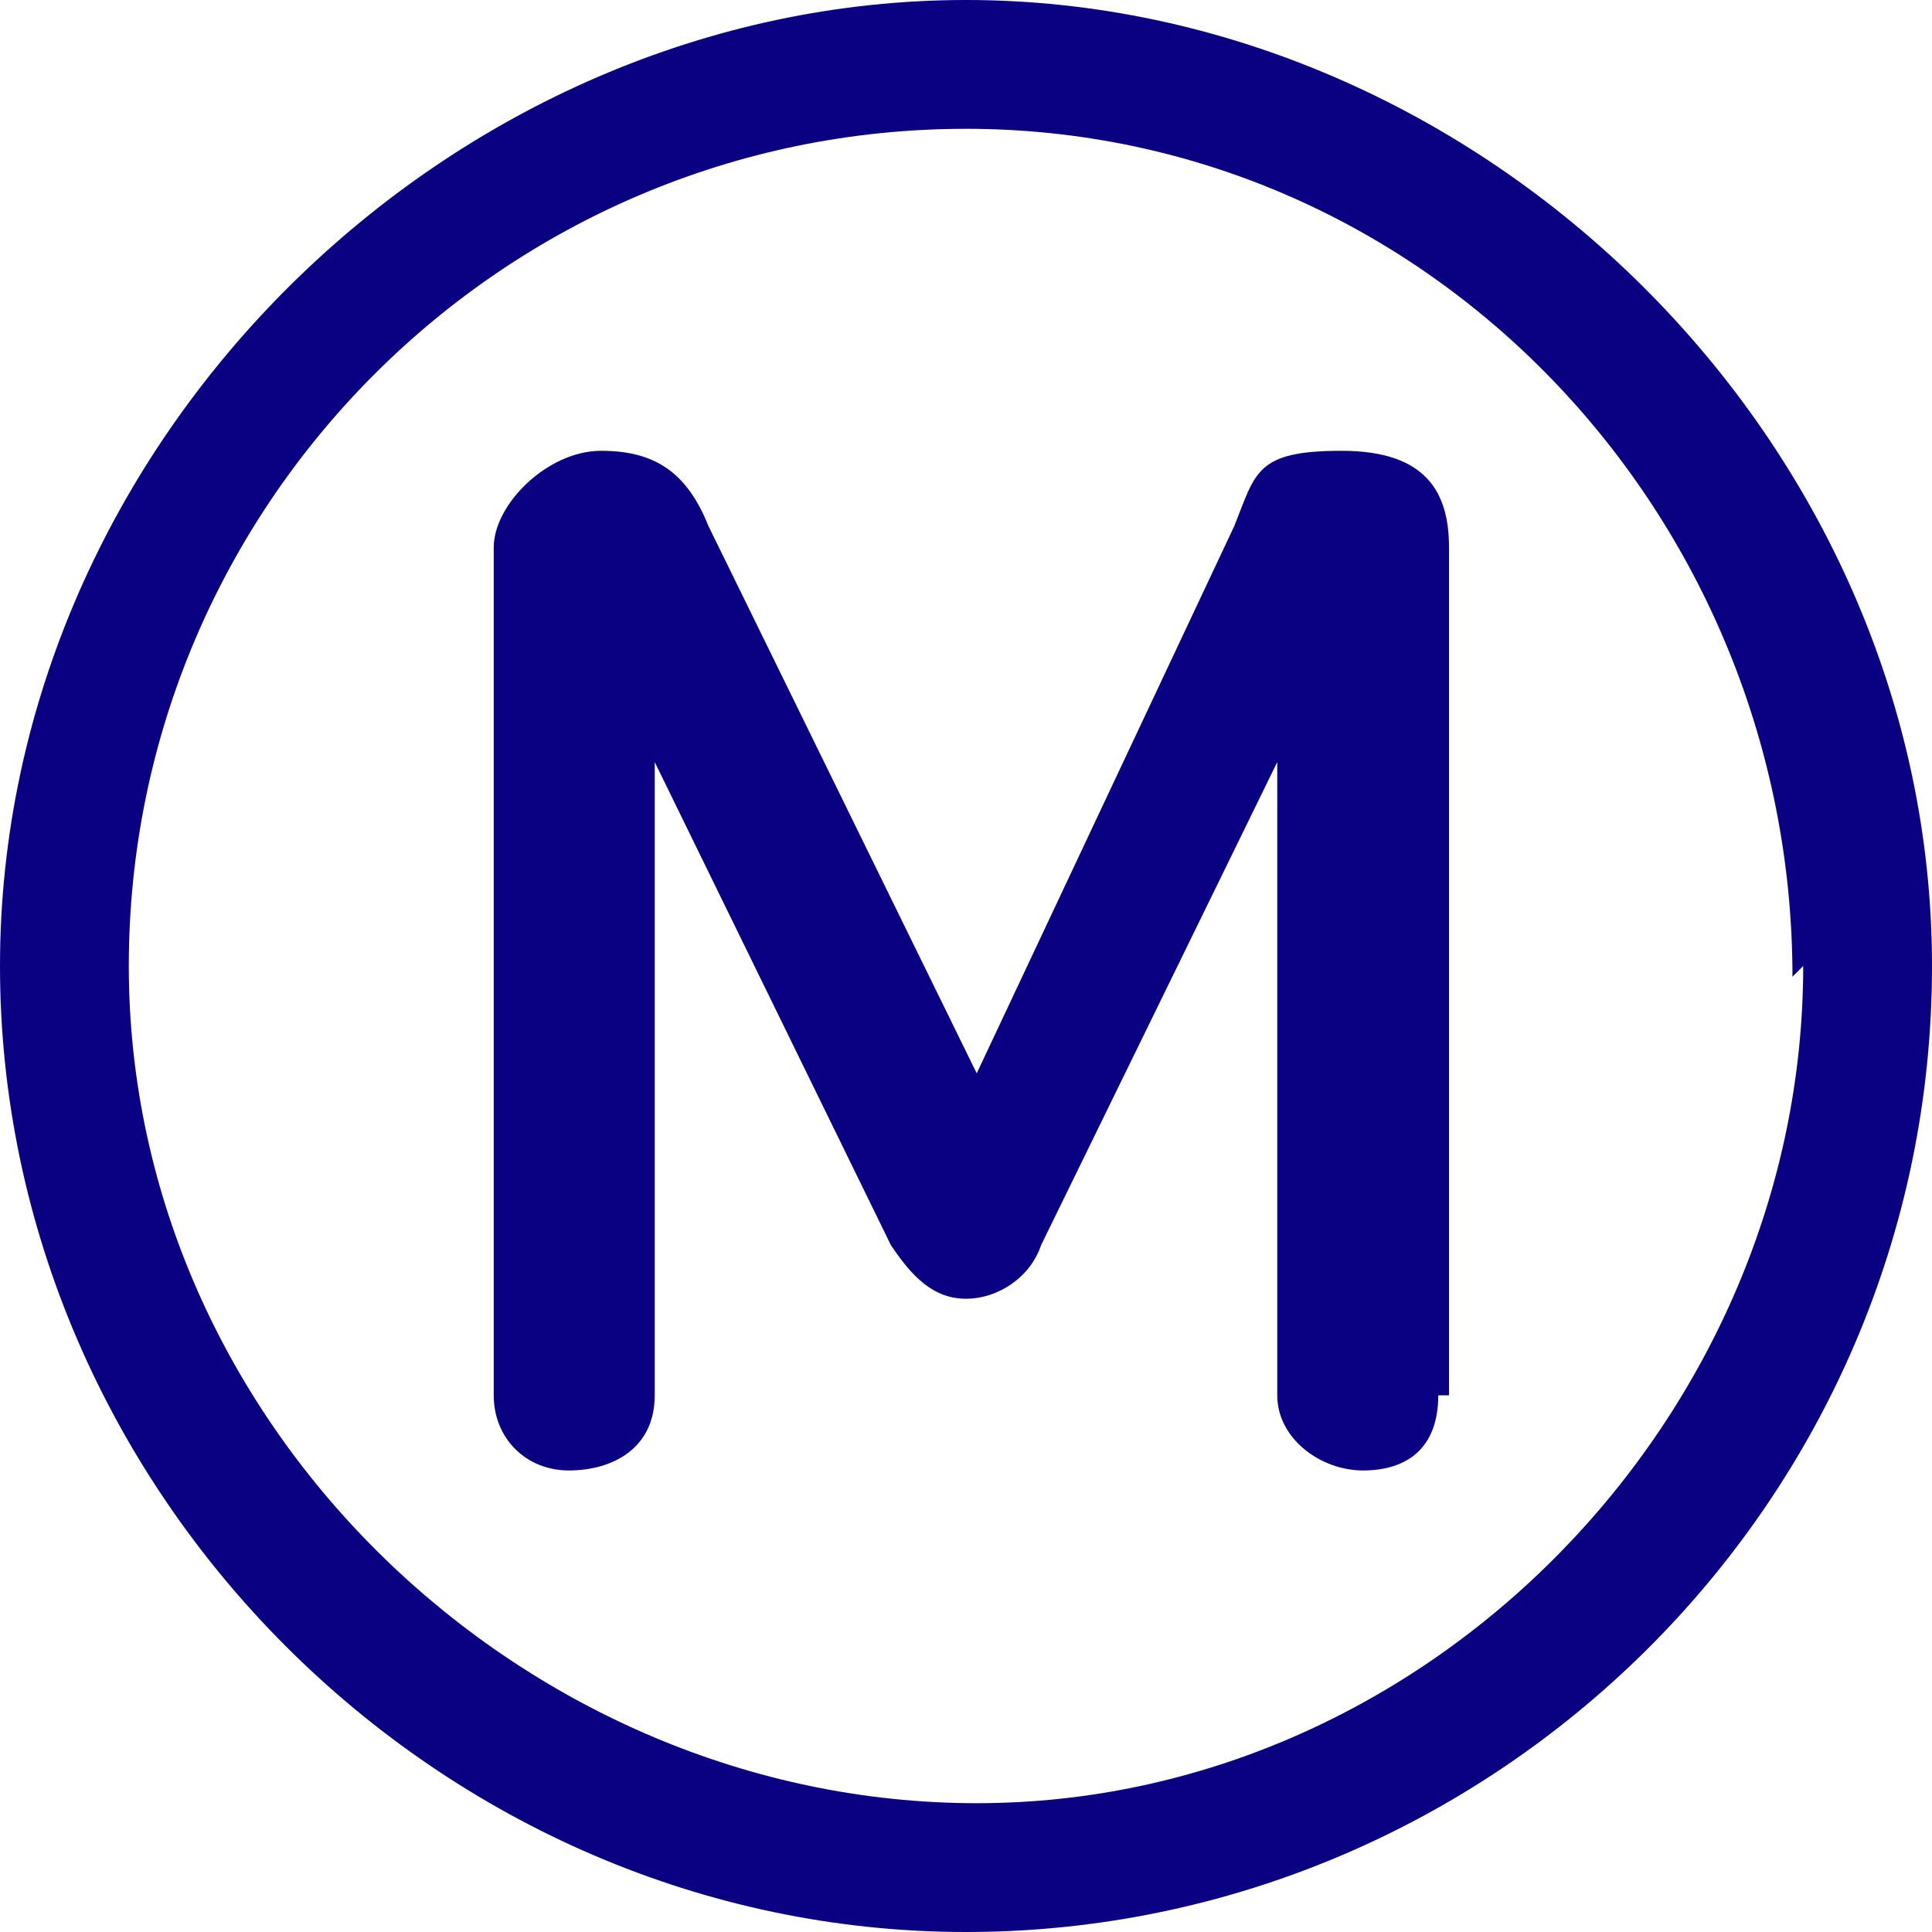 <?xml version="1.0" encoding="UTF-8"?>
<svg id="Calque_1" xmlns="http://www.w3.org/2000/svg" width="18" height="18" version="1.1" viewBox="0 0 18 18">
  <!-- Generator: Adobe Illustrator 29.7.1, SVG Export Plug-In . SVG Version: 2.1.1 Build 8)  -->
  <path d="M18,9C18,4.1,13.8,0,9,0S0,4.1,0,9s4.1,9,9,9,9-4,9-9ZM16.8,9c0,4.2-3.5,7.8-7.7,7.8S1.2,13.3,1.2,9,4.7,1.2,9,1.2s7.7,3.6,7.7,7.9ZM13.5,13v-7.9c0-.5-.2-.9-1-.9s-.8.2-1,.7l-2.4,5.1h0l-2.5-5.1c-.2-.5-.5-.7-1-.7s-1,.5-1,.9v7.9c0,.4.3.7.7.7s.8-.2.8-.7v-5.9h0l2.2,4.5c.2.3.4.5.7.5s.6-.2.7-.5l2.2-4.5h0v5.9c0,.4.4.7.8.7s.7-.2.7-.7Z" style="fill: #0a0082;"/>
</svg>